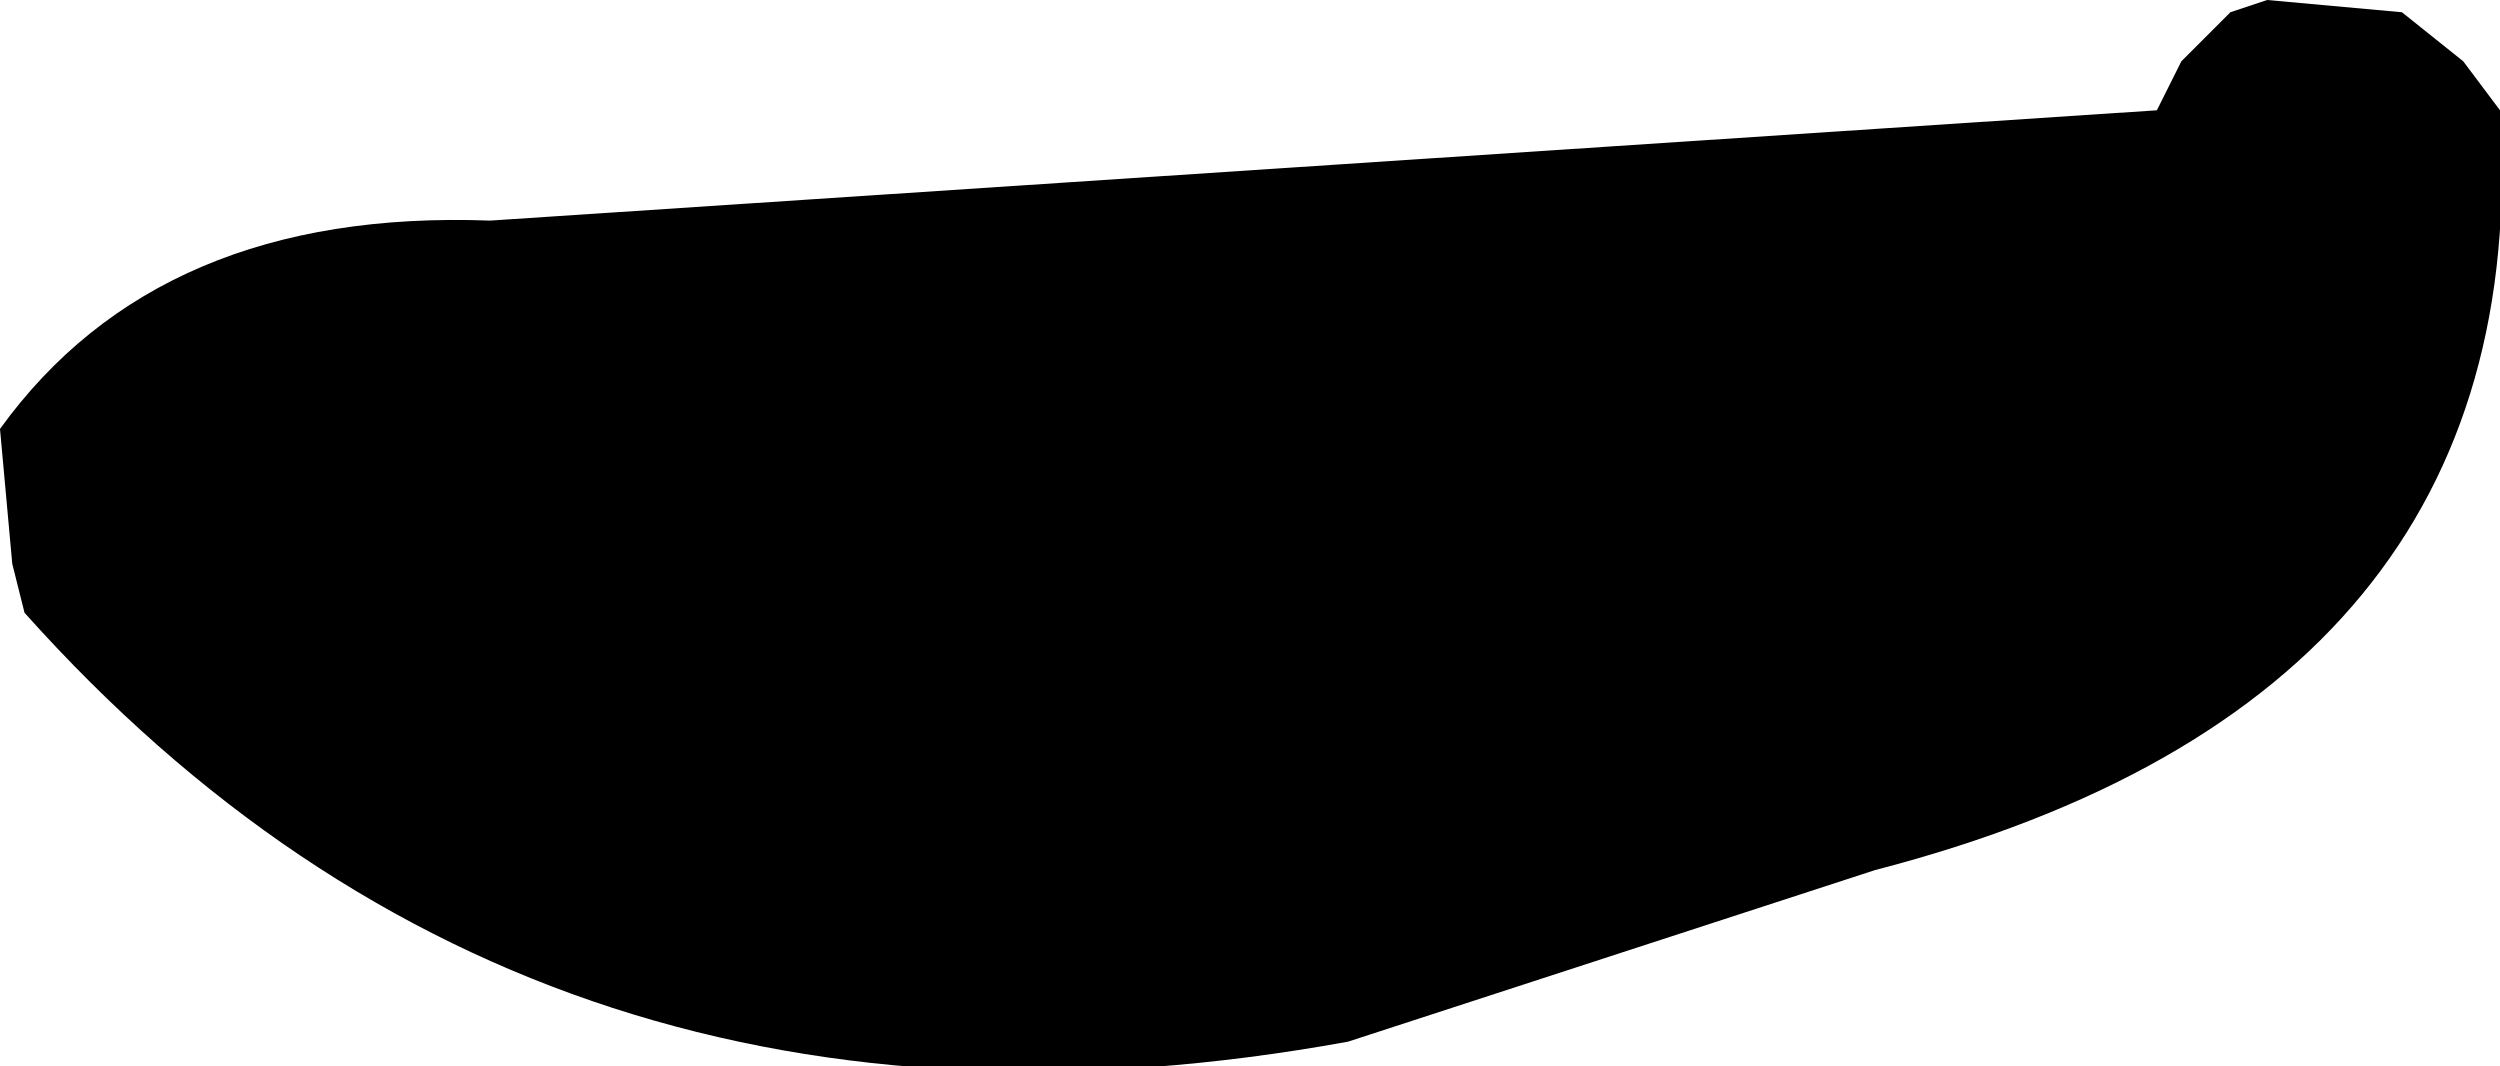 <?xml version="1.0" encoding="UTF-8" standalone="no"?>
<svg xmlns:xlink="http://www.w3.org/1999/xlink" height="4.35px" width="10.2px" xmlns="http://www.w3.org/2000/svg">
  <g transform="matrix(1.0, 0.0, 0.0, 1.0, -92.25, -22.0)">
    <path d="M101.5 22.0 L102.05 22.05 102.3 22.25 102.45 22.45 Q102.6 24.85 99.9 25.55 L97.75 26.25 Q94.45 26.85 92.35 24.5 L92.3 24.3 92.25 23.75 Q92.9 22.85 94.25 22.9 L101.05 22.45 101.15 22.25 101.35 22.05 101.5 22.0" fill="#000000" fill-rule="evenodd" stroke="none"/>
  </g>
</svg>
